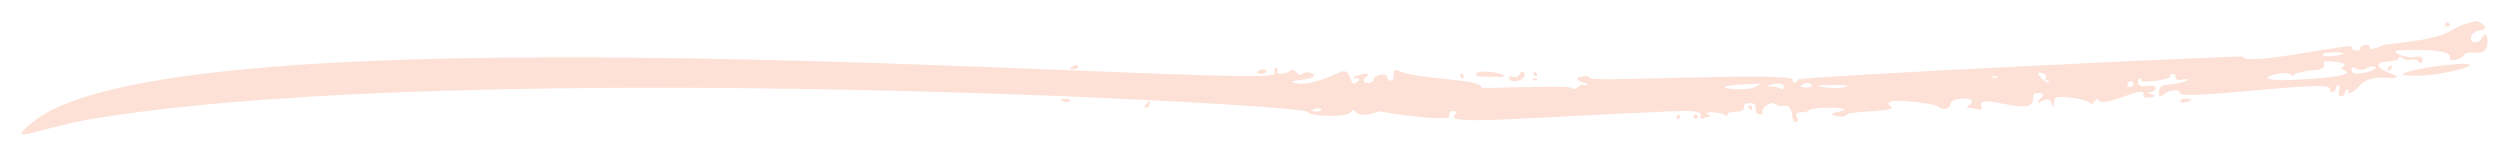 <?xml version="1.0" encoding="UTF-8" standalone="no"?><svg xmlns="http://www.w3.org/2000/svg" xmlns:xlink="http://www.w3.org/1999/xlink" fill="#000000" height="787.7" preserveAspectRatio="xMidYMid meet" version="1" viewBox="-113.2 -111.9 13237.2 787.7" width="13237.2" zoomAndPan="magnify"><g fill="#fde1d7" id="change1_1"><path d="m12999.557.077c-184.872,36.073-59.429,79.68-470.192,122.918-34.884,1.837-95.471,44.616-95.471,11.934,0-16.833-54.284-8.262-51.315,9.548,5.864,17.594-44.155,16.881-44.155-8.353,0-23.576-559.193,106.528-577.597,51.315-2.4-5.999-2347.258,104.98-2353.347,121.725-9.548,22.675-28.642,23.868-28.642,1.193,0-42.995-1062.616,14.248-1071.656-8.353-10.988-26.372-123.429-.473-35.802,23.868,52.014,14.447-2.167,17.146-5.967,9.546-12.347-6.173-32.355,39.752-59.669,17.901-14.631-14.631-473.772,3.732-473.772,0,0-51.714-326.377-39.642-443.938-91.89-39.226-15.691-5.68,53.702-39.381,53.702-9.548,0-17.901-8.355-17.901-19.094,0-27.177-71.603-8.224-71.603,13.127,0,30.328-83.752,21.046-38.188-13.127,53.078-42.463-122.917,7.16-51.316,7.16,16.708,0,19.095,3.579,9.548,13.127-57.588,57.588-23.136-77.179-96.664-46.542-67.71,31.598-174.897,76.187-241.062,57.283-56.773-14.193,87.769-13.021,101.437-35.802,9.548-15.515-41.767-28.642-57.282-13.127-25.376,25.376-43.284-40.252-70.409-13.127-16.708,16.706-73.991,19.094-63.25,3.579,7.322-12.202-24.506-47.671-14.32,8.355,18.896,97.629-5763.361-388.873-6573.144,254.189-177.671,144.616,31.934,24.227,381.883-25.061,2000.83-305.682,6333.498-66.851,6361.915-26.254,19.094,27.447,214.808,29.835,231.516,2.386,9.546-14.32,14.32-14.32,33.414,4.774,33.065,27.554,120.576-14.276,125.306-9.548,7.831,7.831,377.802,60.096,362.787,25.061-12.686-33.83,58.046-37.698,25.061,0-41.774,51.058,480.331.942,1156.386-25.061q156.334-7.16,149.172,19.094c-4.772,20.288-2.386,23.868,14.321,17.901,32.065-12.825,54.831-6.755,25.061-20.287-40.046-17.52,70.696-14.034,87.117,2.386,10.741,10.741,14.32,10.741,14.32,1.194,0-30.599,91.228-2.132,88.311-42.962-1.193-15.515,7.16-20.288,33.414-20.288,54.842,0,5.267,59.669,53.702,59.669,23.52,0-.708-23.184,26.254-44.155,49.948-38.848,48.575,7.292,96.664-1.193,62.005-8.858,32.948,98.282,66.829,84.729,30.622-12.248-40.51-51.315,35.802-51.315,46.8,0-1.053-23.868,139.626-23.868,175.374,2.338,7.704,25.822,13.127,33.415,10.741,16.706,78.763,19.094,78.763,3.579,0-20.987,276.169-12.77,233.902-42.962-78.856-61.331,240.937-13.504,250.61-1.193,16.708,23.868,64.443,15.515,64.443-10.741,0-19.094,26.254-29.835,71.602-29.835,92.711,0,1.309,45.611,17.901,48.929,48.098,0,85.047,25.659,73.99-11.934-20.188-76.715,286.007,73.521,274.478-41.767-2.386-19.095,4.774-25.061,31.028-25.061q39.382-1.194,5.967,31.028c-26.254,25.061-22.675,25.061,28.642,4.772,15.513-5.967,23.868-1.193,32.221,19.094,24.55,58.921-1.134-17.93,25.061-31.028,19.094-11.934,155.14,8.355,173.04,26.255,30.495,27.952,32.564-40.062,51.316-11.934,28.433,46.203,262.014-95.805,236.29-25.061-7.712,20.049,100.197,9.874,40.574-7.161q-28.642-9.546-2.386-10.739c30.6-2.354,48.259-43.085-19.094-32.222-68.349,10.356-45.415-40.574-36.995-40.574,7.16,0,9.546,4.774,4.772,10.741-8.906,16.032,165.69-2.77,155.14-23.868-4.774-5.967,1.193-10.741,10.739-10.741,36.463,0-7.49,42.521,58.476,29.835,59.219-9.475,8.226,17.517-59.669,25.061-65.635,7.16-62.056,5.967-69.216,39.381-4.774,28.642,8.353,32.222,32.221,9.548,20.288-19.094,81.151-22.675,77.57-4.774-7.163,50.14,815.501-76.046,794.792-19.094-3.581,8.353,2.386,15.515,13.127,15.515,25.929,0,14.631-35.802,31.028-35.802,22.938,0-17.467,59.668,16.708,59.668,25.933,0,13.719-35.8,32.221-35.8,5.967,0,8.353,4.772,4.774,11.934-13.127,21.48,35.802-2.388,54.896-27.448,73.443-86.797,201.681-24.29,201.681-54.896,0-6.879-120.99-38.923-90.697-69.216,14.968-14.968,94.155-4.942,100.243-26.255,8.216-24.643,19.106,17.899,69.217,7.161,20.287-3.581,32.221,0,36.995,11.934,11.45,27.482,57.087-40.541-23.868-26.255-38.188,7.16-116.951-20.287-95.471-33.414,7.593-4.429,302.636-16.45,285.219,35.802-9.548,23.868,53.702,15.513,72.796-10.741,11.934-14.32,27.447-17.901,62.056-14.32,85.561,9.506,66.892-96.664,52.508-96.664-21.984,0-10.75,41.769-59.668,41.769-18.865,0-35.677-53.088,36.995-64.443,59.529-7.441-16.1-49.853-23.868-47.736Zm-705.288,173.041c-8.562,8.56-118.521,23.426-107.405,1.193,8.483-11.31,118.897-12.686,107.405-1.193Zm-2.388,69.216c-11.934,7.16-9.546,11.934,7.16,17.901,78.634,32.379-189.512,47.8-274.478,51.315-269.113,8.823-41.913-55.701-13.127-31.028,33.247,26.123,21.262-18.271,41.769-5.967,1.472.736,52.911-15.823,79.956-14.32,40.575,2.386,70.41-17.901,56.089-40.575-9.995-15.992,155.497-3.758,102.631,22.675Zm-6696.061,1.193c0,14.651-64.033,18.821-35.802,0,22.673-15.513,35.802-15.513,35.802,0Zm6854.781,15.515c-23.742,12.949-112.177,31.626-112.177,3.579,0-46.791,24.839,15.819,77.569-11.934,38.189-20.287,70.41-10.741,34.609,8.355Zm-1731.596,39.381c-9.016,24.043,26.762,11.655,16.708,25.061-12.468,12.468-95.217-66.275-33.415-47.736,14.321,3.581,20.288,13.127,16.708,22.675Zm-257.77,0c-10.435,10.435-47.031-5.967-15.515-5.967,13.128-1.193,20.288,2.386,15.515,5.967Zm723.189,34.609c0,13.219-42.215,29.982-32.221,0,8.353-20.288,29.835-20.288,32.221,0Zm-1996.526,11.934c-62.649,36.142-290.058.958-79.956-9.548,101.527-2.603,122.903-14.995,79.956,9.548Zm143.205,0c0,36.916-25.364-4.495-68.023,1.193-71.363,10.194,68.023-39.613,68.023-1.193Zm149.173-5.967c10.388,15.583-81.827,17.897-53.702,0,22.673-15.515,44.155-15.515,53.702,0Zm182.586,1.193c22.767,0-14.825,20.958-99.05,11.934-146.457-14.646,47.063-17.711,99.05-11.934Zm-2778.191,127.692c0,11.708-47.736,14.98-47.736,4.774,0-11.708,47.736-14.981,47.736-4.774Z"/><path d="m12833.677,16.784c-9.52,15.866,33.386,15.866,23.868,0-6.988-13.974-15.523-16.692-23.868,0Z"/><path d="m12608.128,280.521c-7.697,6.998,108.235,24.257,300.732-23.868,215.16-65.483-264.087-10.486-300.732,23.868Z"/><path d="m12537.718,239.946c-9.53,7.148-15.071,38.94,5.967,17.901,19.674-19.672,2.311-28.937-5.967-17.901Z"/><path d="m6544.558,267.394c-8.953,14.921,37.899,16.394,47.734,0,8.449-16.897-40.311-14.848-47.734,0Z"/><path d="m7702.138,279.328c-9.489,18.976,59.529,13.867,99.05,15.513,149.723,6.111-75.478-52.556-99.05-15.513Z"/><path d="m7931.266,284.102c-13.281,29.883-62.59-9.342-53.701,20.287,9.546,27.448,81.15,10.741,81.15-19.094,0-22.675-19.094-23.868-27.448-1.193Z"/><path d="m8006.45,279.328c0,15.473,27.523,16.037,17.901,0-6.63-13.259-17.901-18.179-17.901,0Z"/><path d="m7618.601,291.262c7.951,13.251,17.901,17.993,17.901,0,0-14.825-26.458-17.117-17.901,0Z"/><path d="m8004.063,311.549c20.258,8.682,38.488-10.009,7.16-7.16-13.127,0-16.706,3.581-7.16,7.16Z"/><path d="m5515.863,423.728c30.599,17.484,63.257-13.128,14.321-13.128-31.028,1.194-33.415,2.388-14.321,13.128Z"/><path d="m11431.454,420.147c0,30.595,101.185-9.548,31.028-9.548-16.708,0-31.028,4.774-31.028,9.548Z"/><path d="m5953.834,440.434c-23.733,28.479,20.287,21.707,20.287,0,0-25.855-1.85-21.07-20.287,0Z"/><path d="m9146.129,458.335c7.951,13.251,17.901,17.993,17.901,0,0-14.825-26.46-17.117-17.901,0Z"/><path d="m8764.246,506.071c-9.546,15.913,17.901,15.473,17.901,0,0-17.786-11.198-13.405-17.901,0Z"/><path d="m8853.75,506.071c0,15.201,23.868,16.195,23.868,0,0-16.39-23.868-15.372-23.868,0Z"/></g></svg>